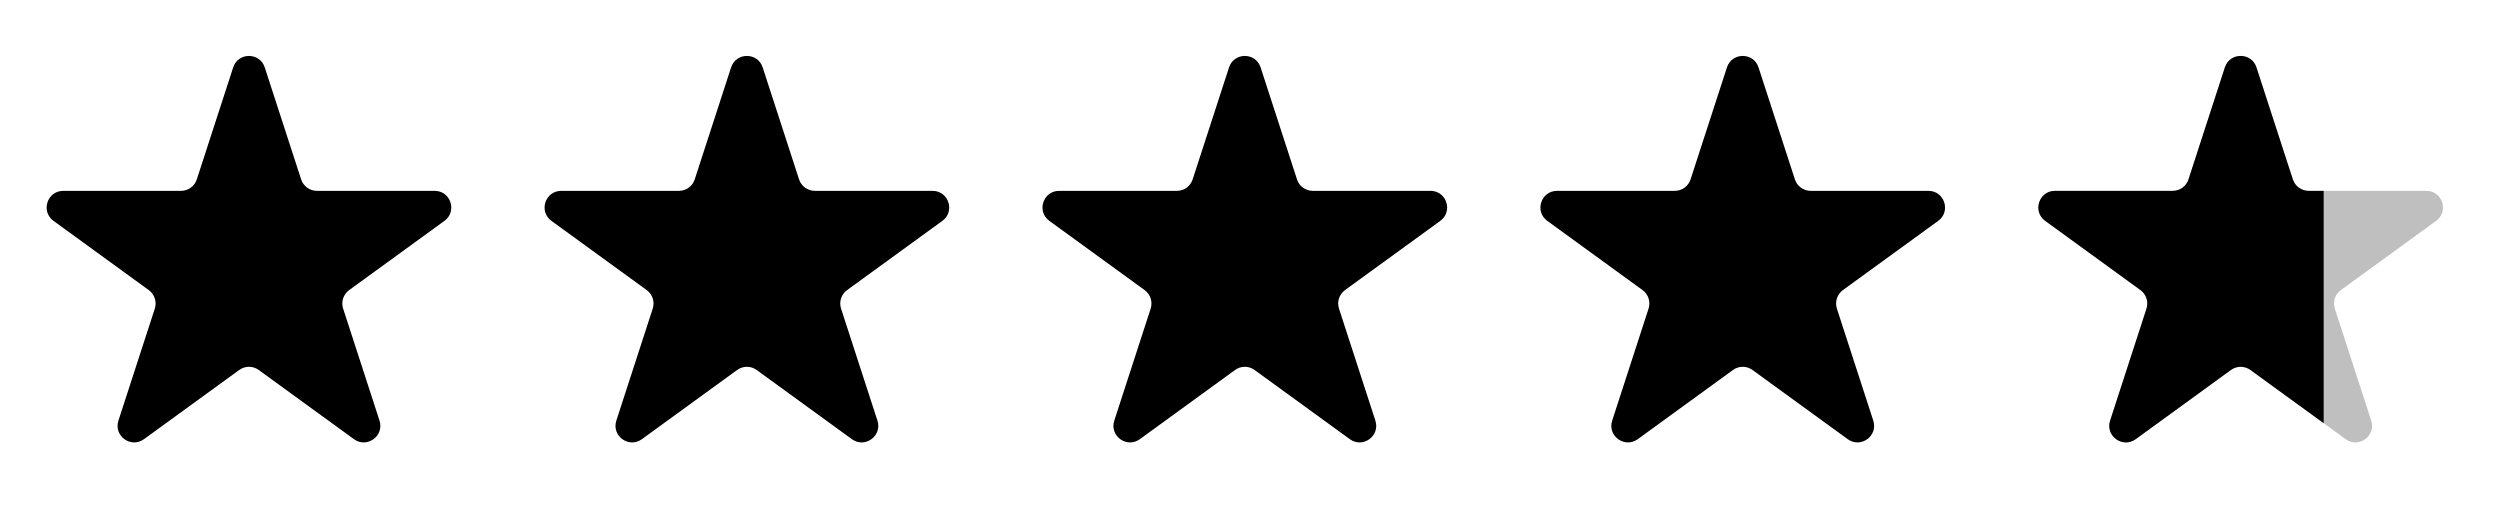<svg width="125" height="26" viewBox="0 0 125 26" fill="none" xmlns="http://www.w3.org/2000/svg">
<path d="M11.659 3.37C11.907 2.606 12.989 2.606 13.237 3.37L15.057 8.969C15.168 9.311 15.486 9.543 15.846 9.543H21.733C22.537 9.543 22.871 10.572 22.221 11.044L17.458 14.504C17.167 14.716 17.045 15.09 17.157 15.432L18.976 21.031C19.224 21.796 18.349 22.432 17.699 21.959L12.936 18.499C12.645 18.287 12.251 18.287 11.96 18.499L7.198 21.959C6.547 22.432 5.672 21.796 5.921 21.031L7.74 15.432C7.851 15.09 7.729 14.716 7.438 14.504L2.676 11.044C2.025 10.572 2.359 9.543 3.163 9.543H9.05C9.41 9.543 9.729 9.311 9.84 8.969L11.659 3.37Z" fill="black"/>
<path d="M61.452 3.37C61.7 2.606 62.782 2.606 63.03 3.37L64.85 8.969C64.961 9.311 65.279 9.543 65.639 9.543H71.526C72.33 9.543 72.664 10.572 72.014 11.044L67.251 14.504C66.96 14.716 66.838 15.09 66.95 15.432L68.769 21.031C69.017 21.796 68.142 22.432 67.492 21.959L62.729 18.499C62.438 18.287 62.044 18.287 61.753 18.499L56.991 21.959C56.34 22.432 55.465 21.796 55.714 21.031L57.533 15.432C57.644 15.09 57.522 14.716 57.231 14.504L52.468 11.044C51.818 10.572 52.152 9.543 52.956 9.543H58.843C59.203 9.543 59.522 9.311 59.633 8.969L61.452 3.37Z" fill="black"/>
<path d="M36.555 3.37C36.804 2.606 37.886 2.606 38.134 3.37L39.953 8.969C40.064 9.311 40.383 9.543 40.742 9.543H46.629C47.433 9.543 47.768 10.572 47.117 11.044L42.355 14.504C42.064 14.716 41.942 15.09 42.053 15.432L43.872 21.031C44.121 21.796 43.245 22.432 42.595 21.959L37.832 18.499C37.541 18.287 37.148 18.287 36.857 18.499L32.094 21.959C31.444 22.432 30.569 21.796 30.817 21.031L32.636 15.432C32.747 15.09 32.626 14.716 32.335 14.504L27.572 11.044C26.922 10.572 27.256 9.543 28.06 9.543H33.947C34.306 9.543 34.625 9.311 34.736 8.969L36.555 3.37Z" fill="black"/>
<path d="M86.347 3.37C86.596 2.606 87.677 2.606 87.926 3.37L89.745 8.969C89.856 9.311 90.175 9.543 90.534 9.543H96.421C97.225 9.543 97.56 10.572 96.909 11.044L92.146 14.504C91.856 14.716 91.734 15.09 91.845 15.432L93.664 21.031C93.913 21.796 93.037 22.432 92.387 21.959L87.624 18.499C87.334 18.287 86.94 18.287 86.649 18.499L81.886 21.959C81.236 22.432 80.361 21.796 80.609 21.031L82.428 15.432C82.539 15.09 82.418 14.716 82.127 14.504L77.364 11.044C76.714 10.572 77.048 9.543 77.852 9.543H83.739C84.098 9.543 84.417 9.311 84.528 8.969L86.347 3.37Z" fill="black"/>
<path d="M111.244 3.37C111.492 2.606 112.574 2.606 112.822 3.37L114.642 8.969C114.753 9.311 115.071 9.543 115.431 9.543H121.318C122.122 9.543 122.456 10.572 121.806 11.044L117.043 14.504C116.752 14.716 116.63 15.09 116.741 15.432L118.561 21.031C118.809 21.796 117.934 22.432 117.284 21.959L112.521 18.499C112.23 18.287 111.836 18.287 111.545 18.499L106.783 21.959C106.132 22.432 105.257 21.796 105.506 21.031L107.325 15.432C107.436 15.09 107.314 14.716 107.023 14.504L102.261 11.044C101.61 10.572 101.944 9.543 102.748 9.543H108.635C108.995 9.543 109.314 9.311 109.425 8.969L111.244 3.37Z" fill="#BFBFBF"/>
<path d="M114.642 8.969L112.822 3.37C112.574 2.606 111.492 2.606 111.244 3.37L109.425 8.969C109.314 9.311 108.995 9.543 108.635 9.543H102.748C101.945 9.543 101.61 10.572 102.261 11.044L107.023 14.504C107.314 14.716 107.436 15.09 107.325 15.432L105.506 21.031C105.257 21.796 106.132 22.432 106.783 21.959L111.545 18.499C111.836 18.287 112.23 18.287 112.521 18.499L116.183 21.159V9.543H115.431C115.071 9.543 114.753 9.311 114.642 8.969Z" fill="black"/>
</svg>
